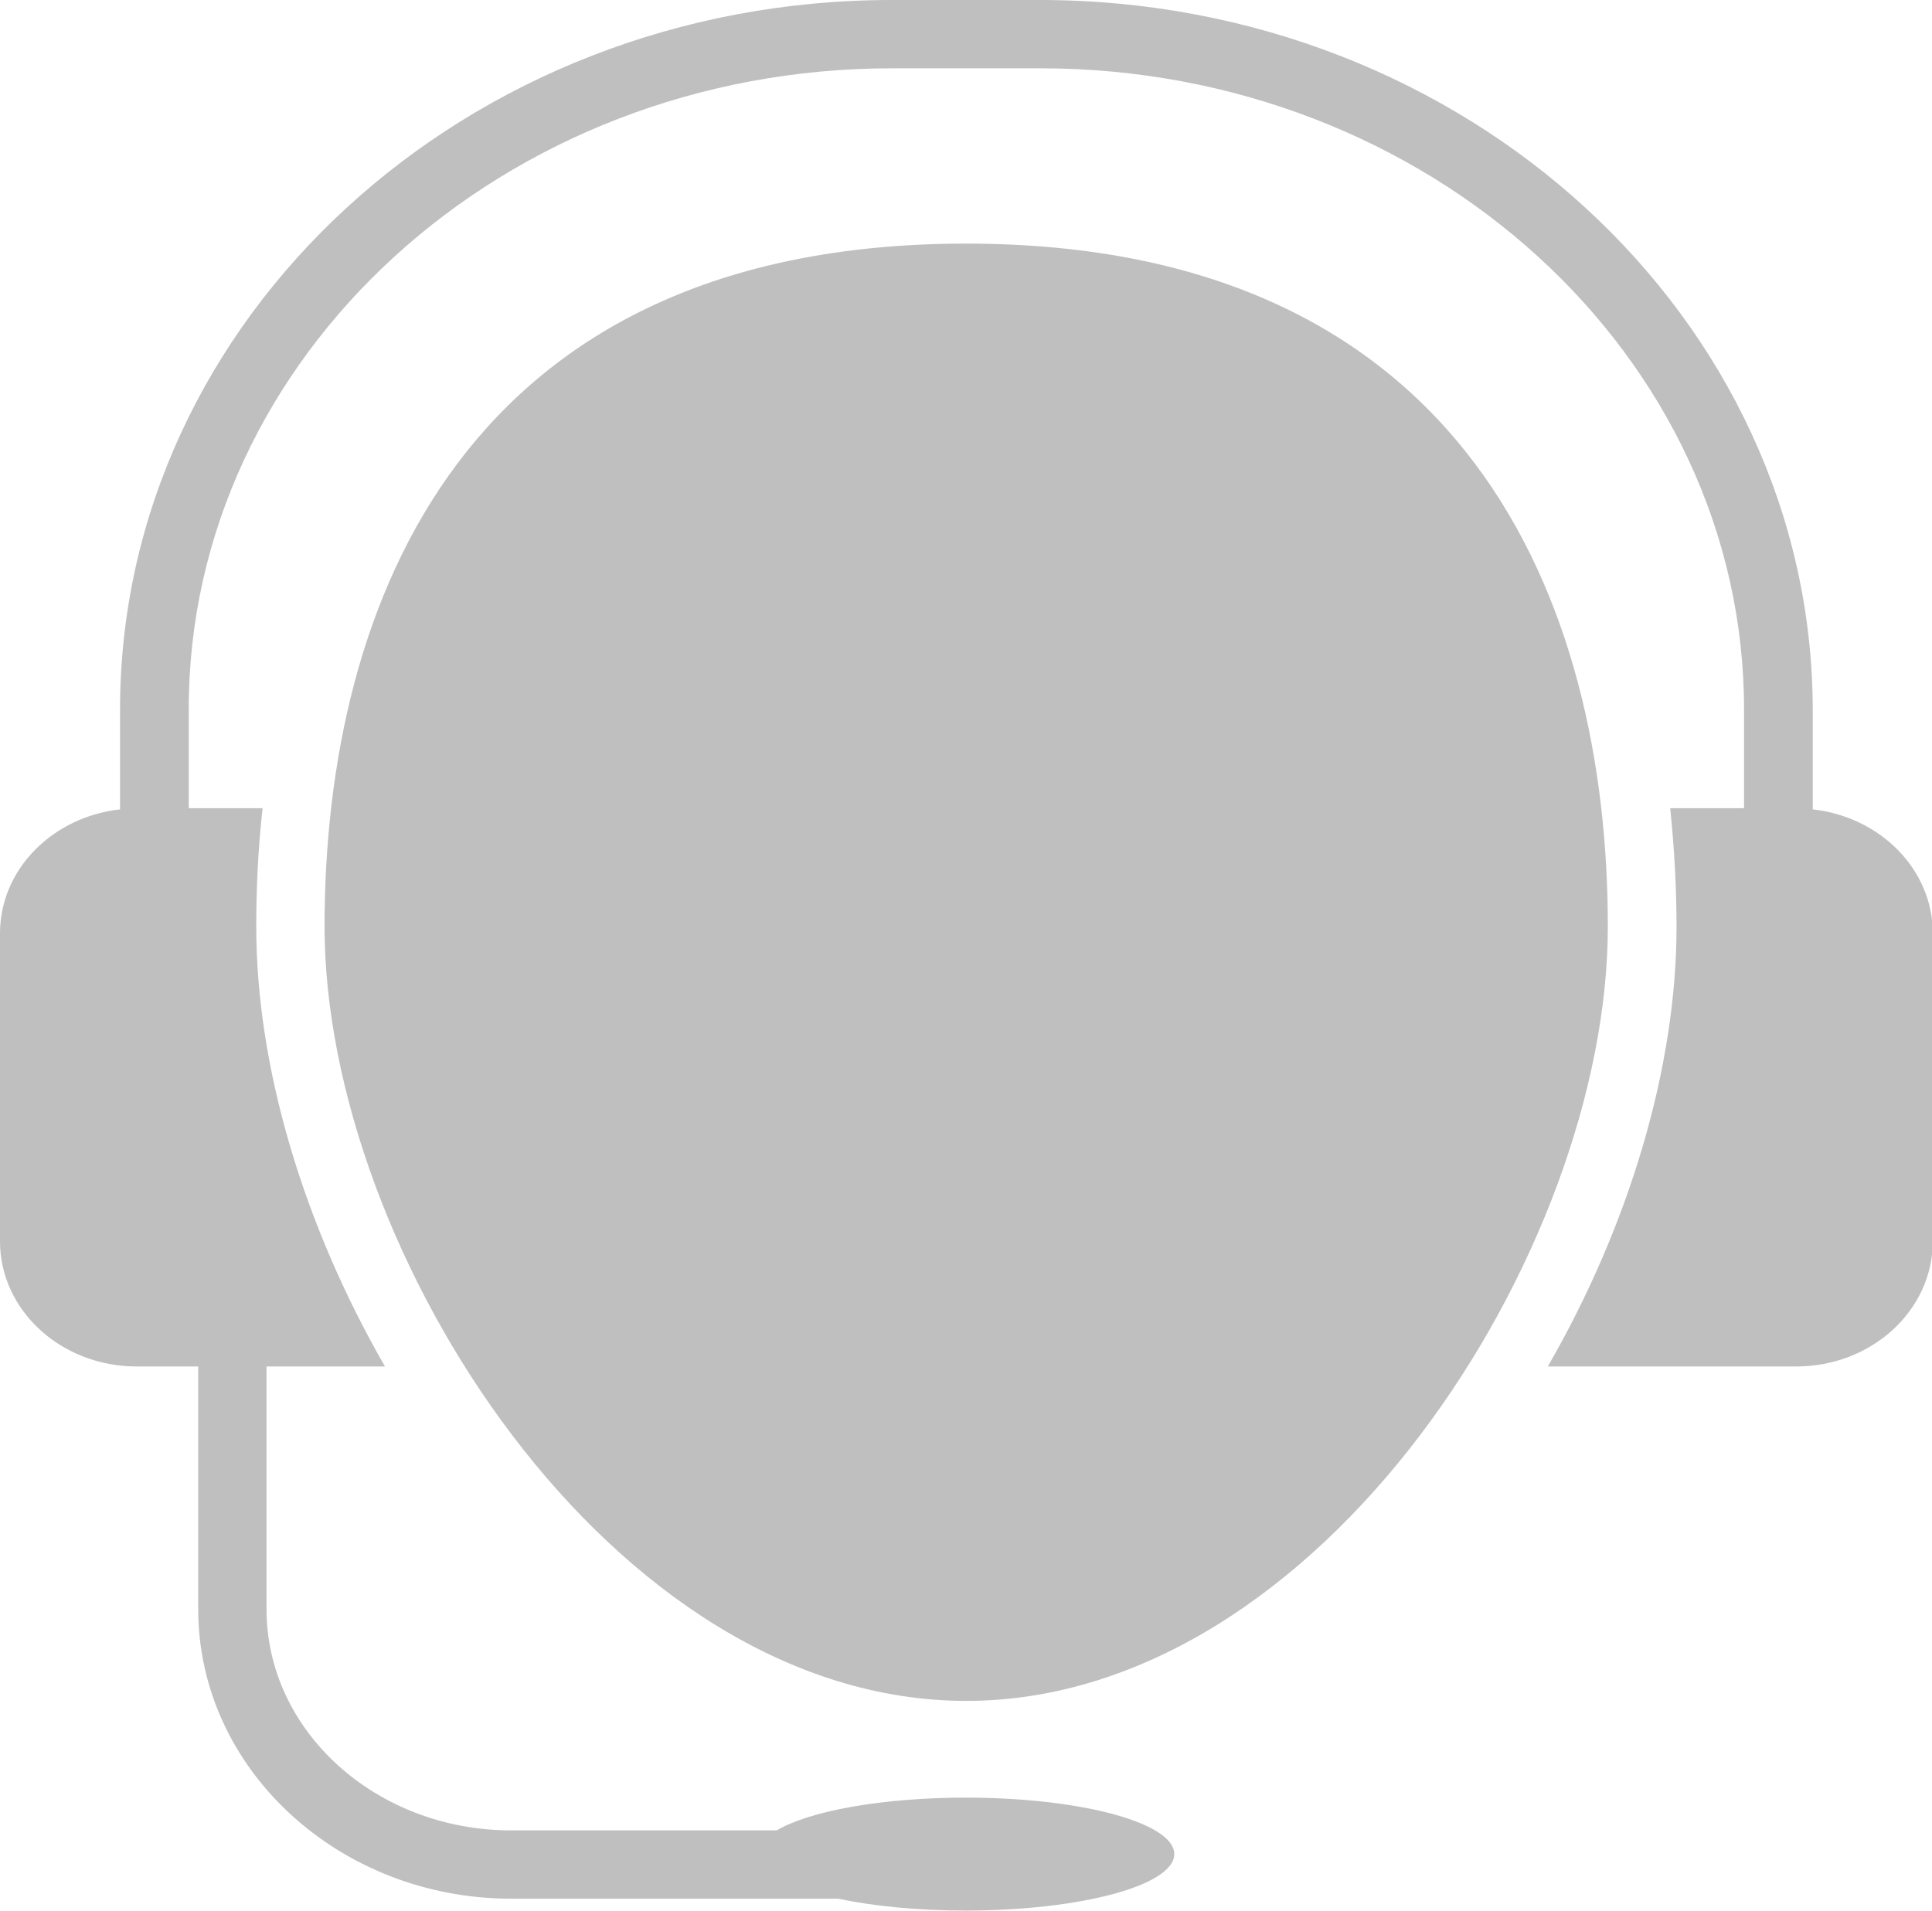 <?xml version="1.0" encoding="UTF-8"?>
<svg id="_레이어_2" data-name="레이어 2" xmlns="http://www.w3.org/2000/svg" viewBox="0 0 48.93 48.4">
  <defs>
    <style>
      .cls-1 {
        fill: #bfbfbf;
      }
    </style>
  </defs>
  <g id="_레이어_1-2" data-name="레이어 1">
    <g>
      <path class="cls-1" d="m3.46,34.61h1.56v6.15c0,4.04,3.56,7.33,7.93,7.33h8.28c.89.19,2.01.3,3.23.3,2.92,0,5.28-.64,5.28-1.43s-2.36-1.43-5.28-1.43c-2.13,0-3.96.34-4.79.83h-6.72c-3.42,0-6.2-2.51-6.2-5.6v-6.15h3c-2.07-3.6-3.26-7.59-3.26-11.14,0-.91.04-1.93.16-3h-1.87v-2.5C4.77,9.02,12.76,1.73,22.59,1.73h3.76c9.82,0,17.82,7.28,17.82,16.24v2.5h-1.87c.11,1.07.16,2.08.16,3,0,3.55-1.19,7.55-3.26,11.14h6.29c1.91,0,3.46-1.42,3.46-3.17v-7.8c0-1.62-1.33-2.95-3.04-3.14v-2.53C45.89,8.06,37.12,0,26.34,0h-3.76C11.81,0,3.04,8.06,3.04,17.97v2.53c-1.71.19-3.04,1.52-3.04,3.14v7.8c0,1.75,1.55,3.17,3.46,3.17Z"/>
      <path class="cls-1" d="m24.47,6.17c-12.69,0-16.25,9.08-16.25,17.3s7.27,19.61,16.25,19.61,16.25-11.4,16.25-19.61-3.56-17.3-16.25-17.3Z"/>
    </g>
  </g>
</svg>